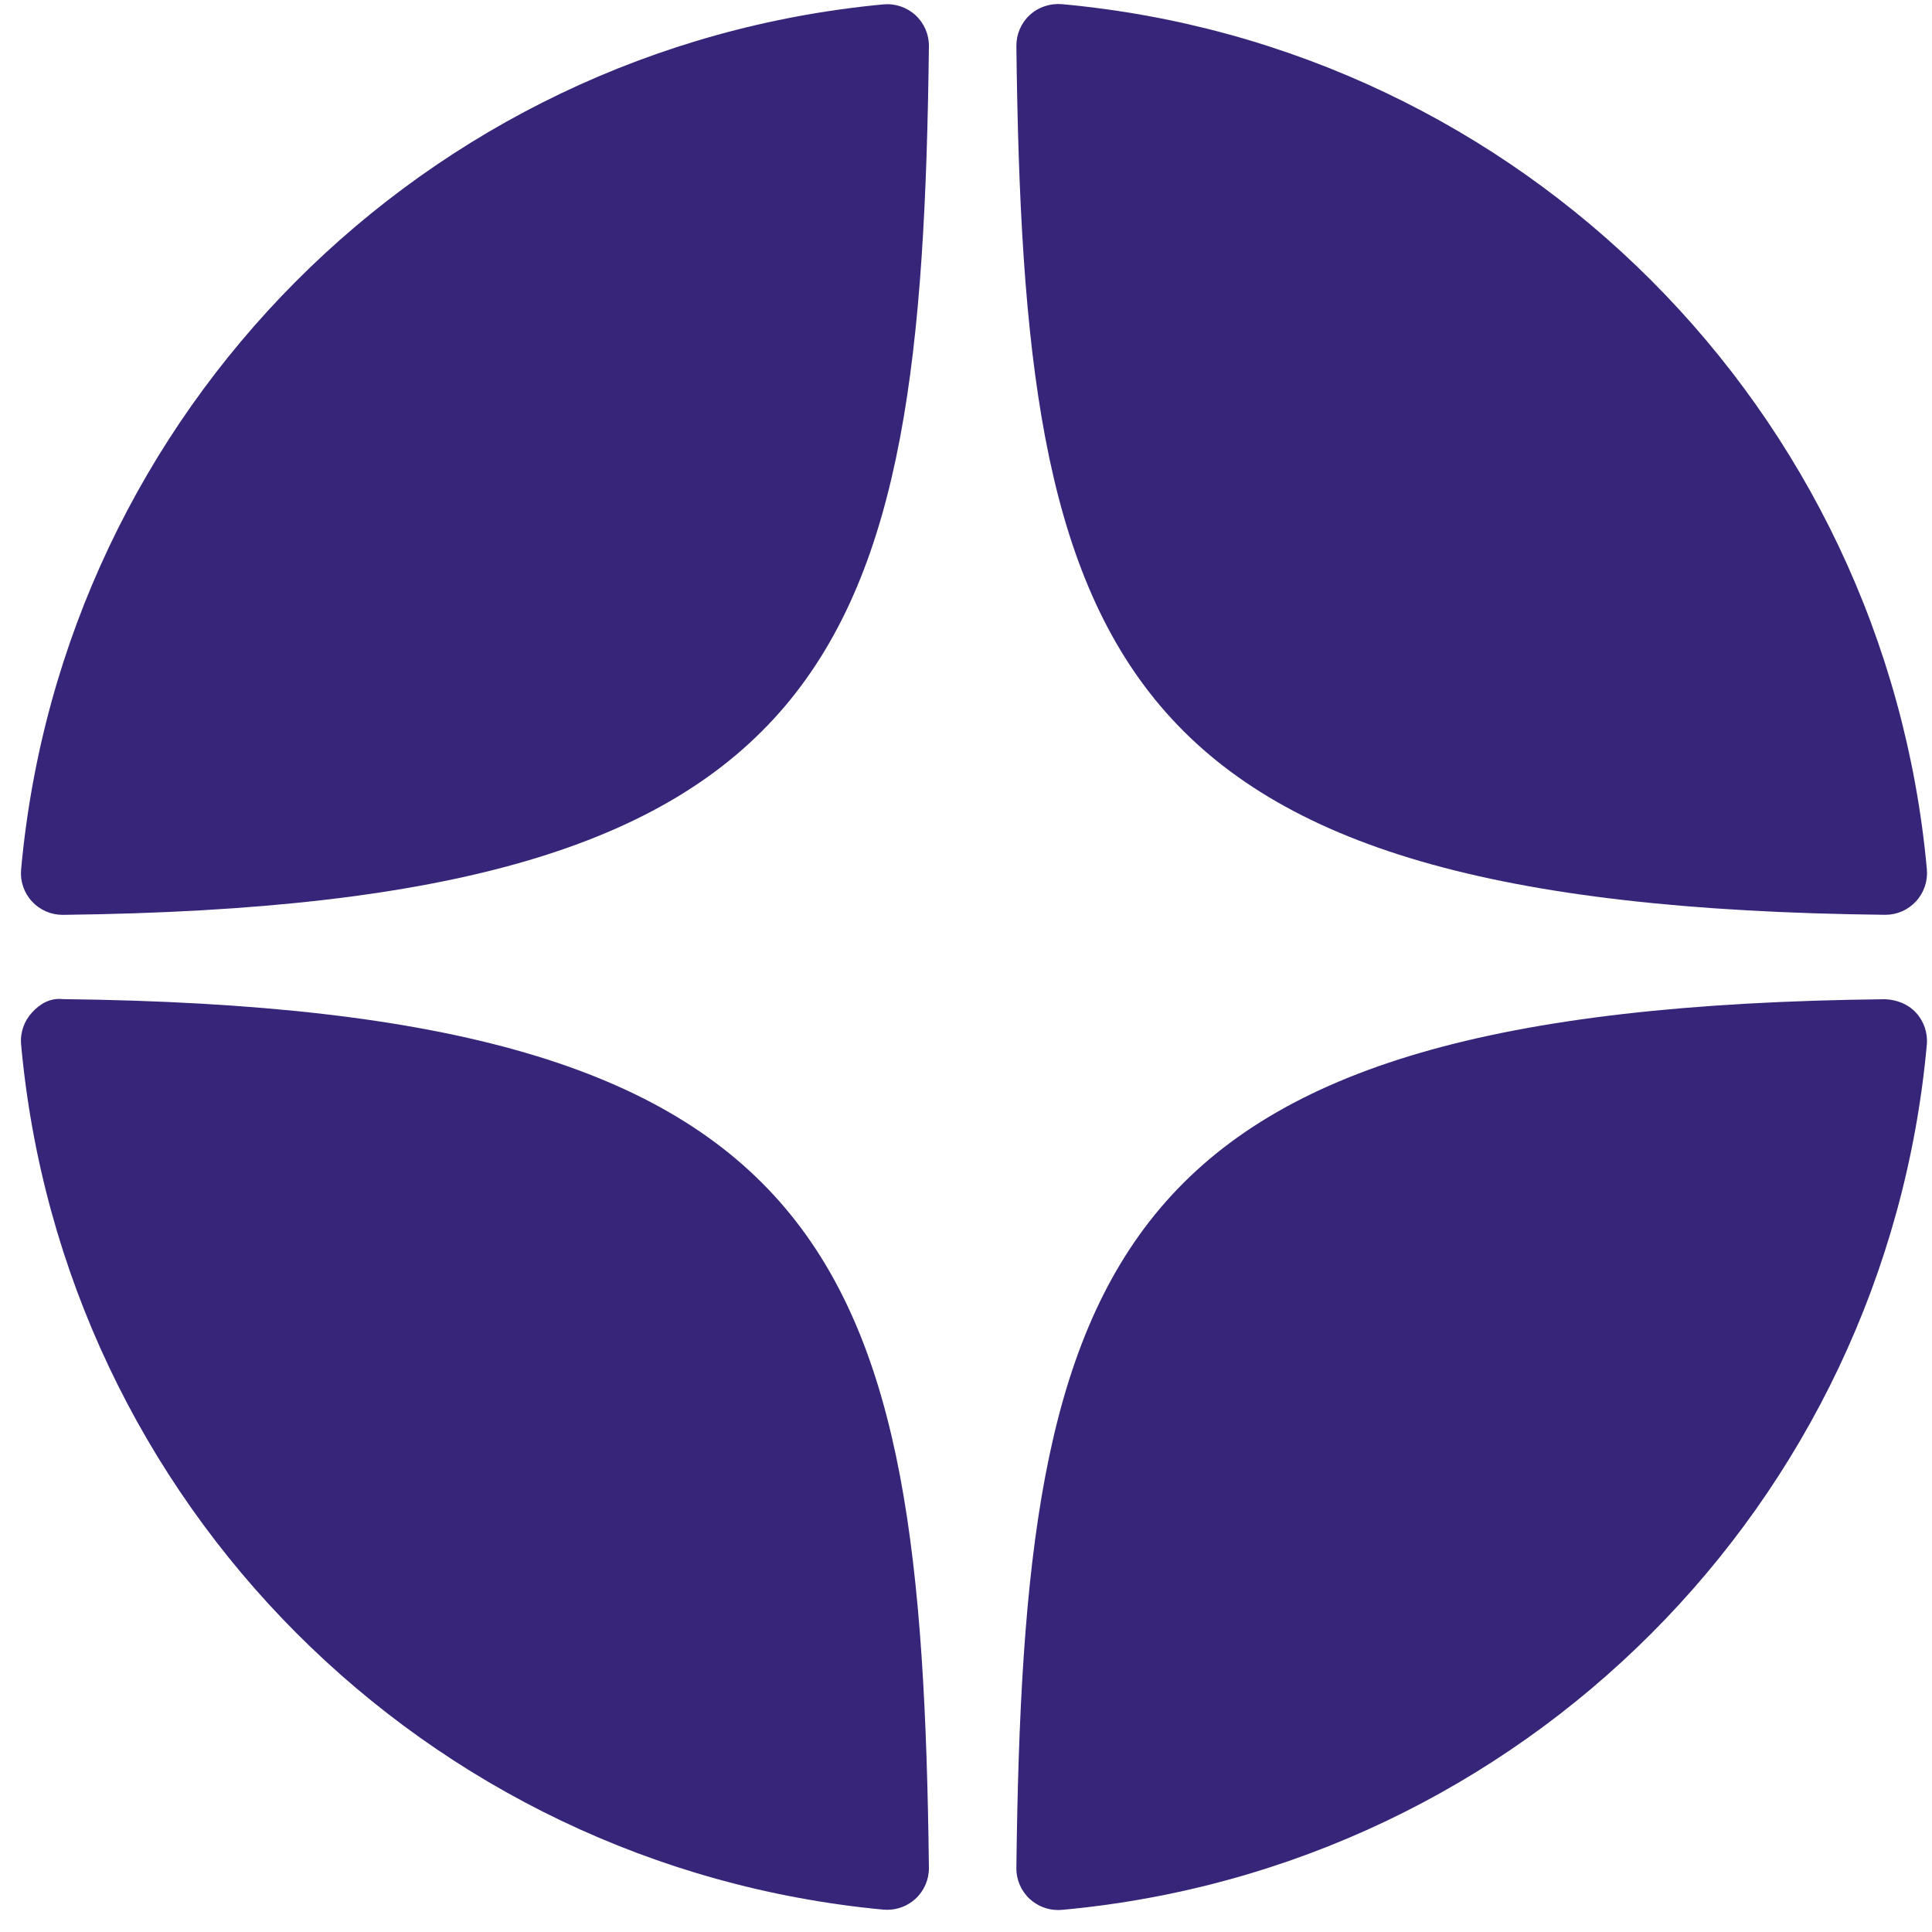<?xml version="1.0" encoding="UTF-8"?> <svg xmlns="http://www.w3.org/2000/svg" width="40" height="40" viewBox="0 0 40 40" fill="none"> <g clip-path="url(#clip0_677_17)"> <path d="M39.026 18.94C39.03 18.94 39.032 18.94 39.036 18.94C39.276 18.94 39.505 18.839 39.668 18.662C39.833 18.483 39.915 18.243 39.894 18C39.029 8.487 31.497 0.952 21.983 0.086C21.742 0.067 21.499 0.145 21.32 0.311C21.14 0.477 21.041 0.71 21.043 0.954C21.193 13.597 22.861 18.763 39.026 18.94Z" fill="#372579"></path> <path d="M39.025 20.688C22.86 20.864 21.193 26.03 21.043 38.673C21.04 38.917 21.14 39.15 21.32 39.316C21.48 39.463 21.689 39.545 21.904 39.545C21.93 39.545 21.957 39.544 21.983 39.542C31.497 38.675 39.029 31.141 39.893 21.627C39.914 21.384 39.833 21.144 39.667 20.965C39.501 20.786 39.269 20.697 39.025 20.688Z" fill="#372579"></path> <path d="M18.289 0.091C8.805 0.982 1.298 8.515 0.437 18.002C0.415 18.245 0.496 18.485 0.663 18.665C0.826 18.841 1.056 18.941 1.295 18.941C1.298 18.941 1.302 18.941 1.305 18.941C17.417 18.756 19.081 13.592 19.232 0.958C19.235 0.714 19.134 0.48 18.955 0.315C18.774 0.149 18.532 0.068 18.289 0.091Z" fill="#372579"></path> <path d="M1.305 20.686C1.037 20.656 0.827 20.783 0.663 20.963C0.497 21.142 0.415 21.382 0.437 21.625C1.298 31.112 8.806 38.645 18.29 39.537C18.317 39.539 18.344 39.54 18.371 39.54C18.586 39.54 18.795 39.459 18.955 39.312C19.134 39.146 19.235 38.912 19.232 38.668C19.081 26.035 17.418 20.871 1.305 20.686Z" fill="#372579"></path> </g> <defs> <clipPath id="clip0_677_17"> <rect width="39.627" height="39.627" fill="white" transform="translate(0.352)"></rect> </clipPath> </defs> </svg> 